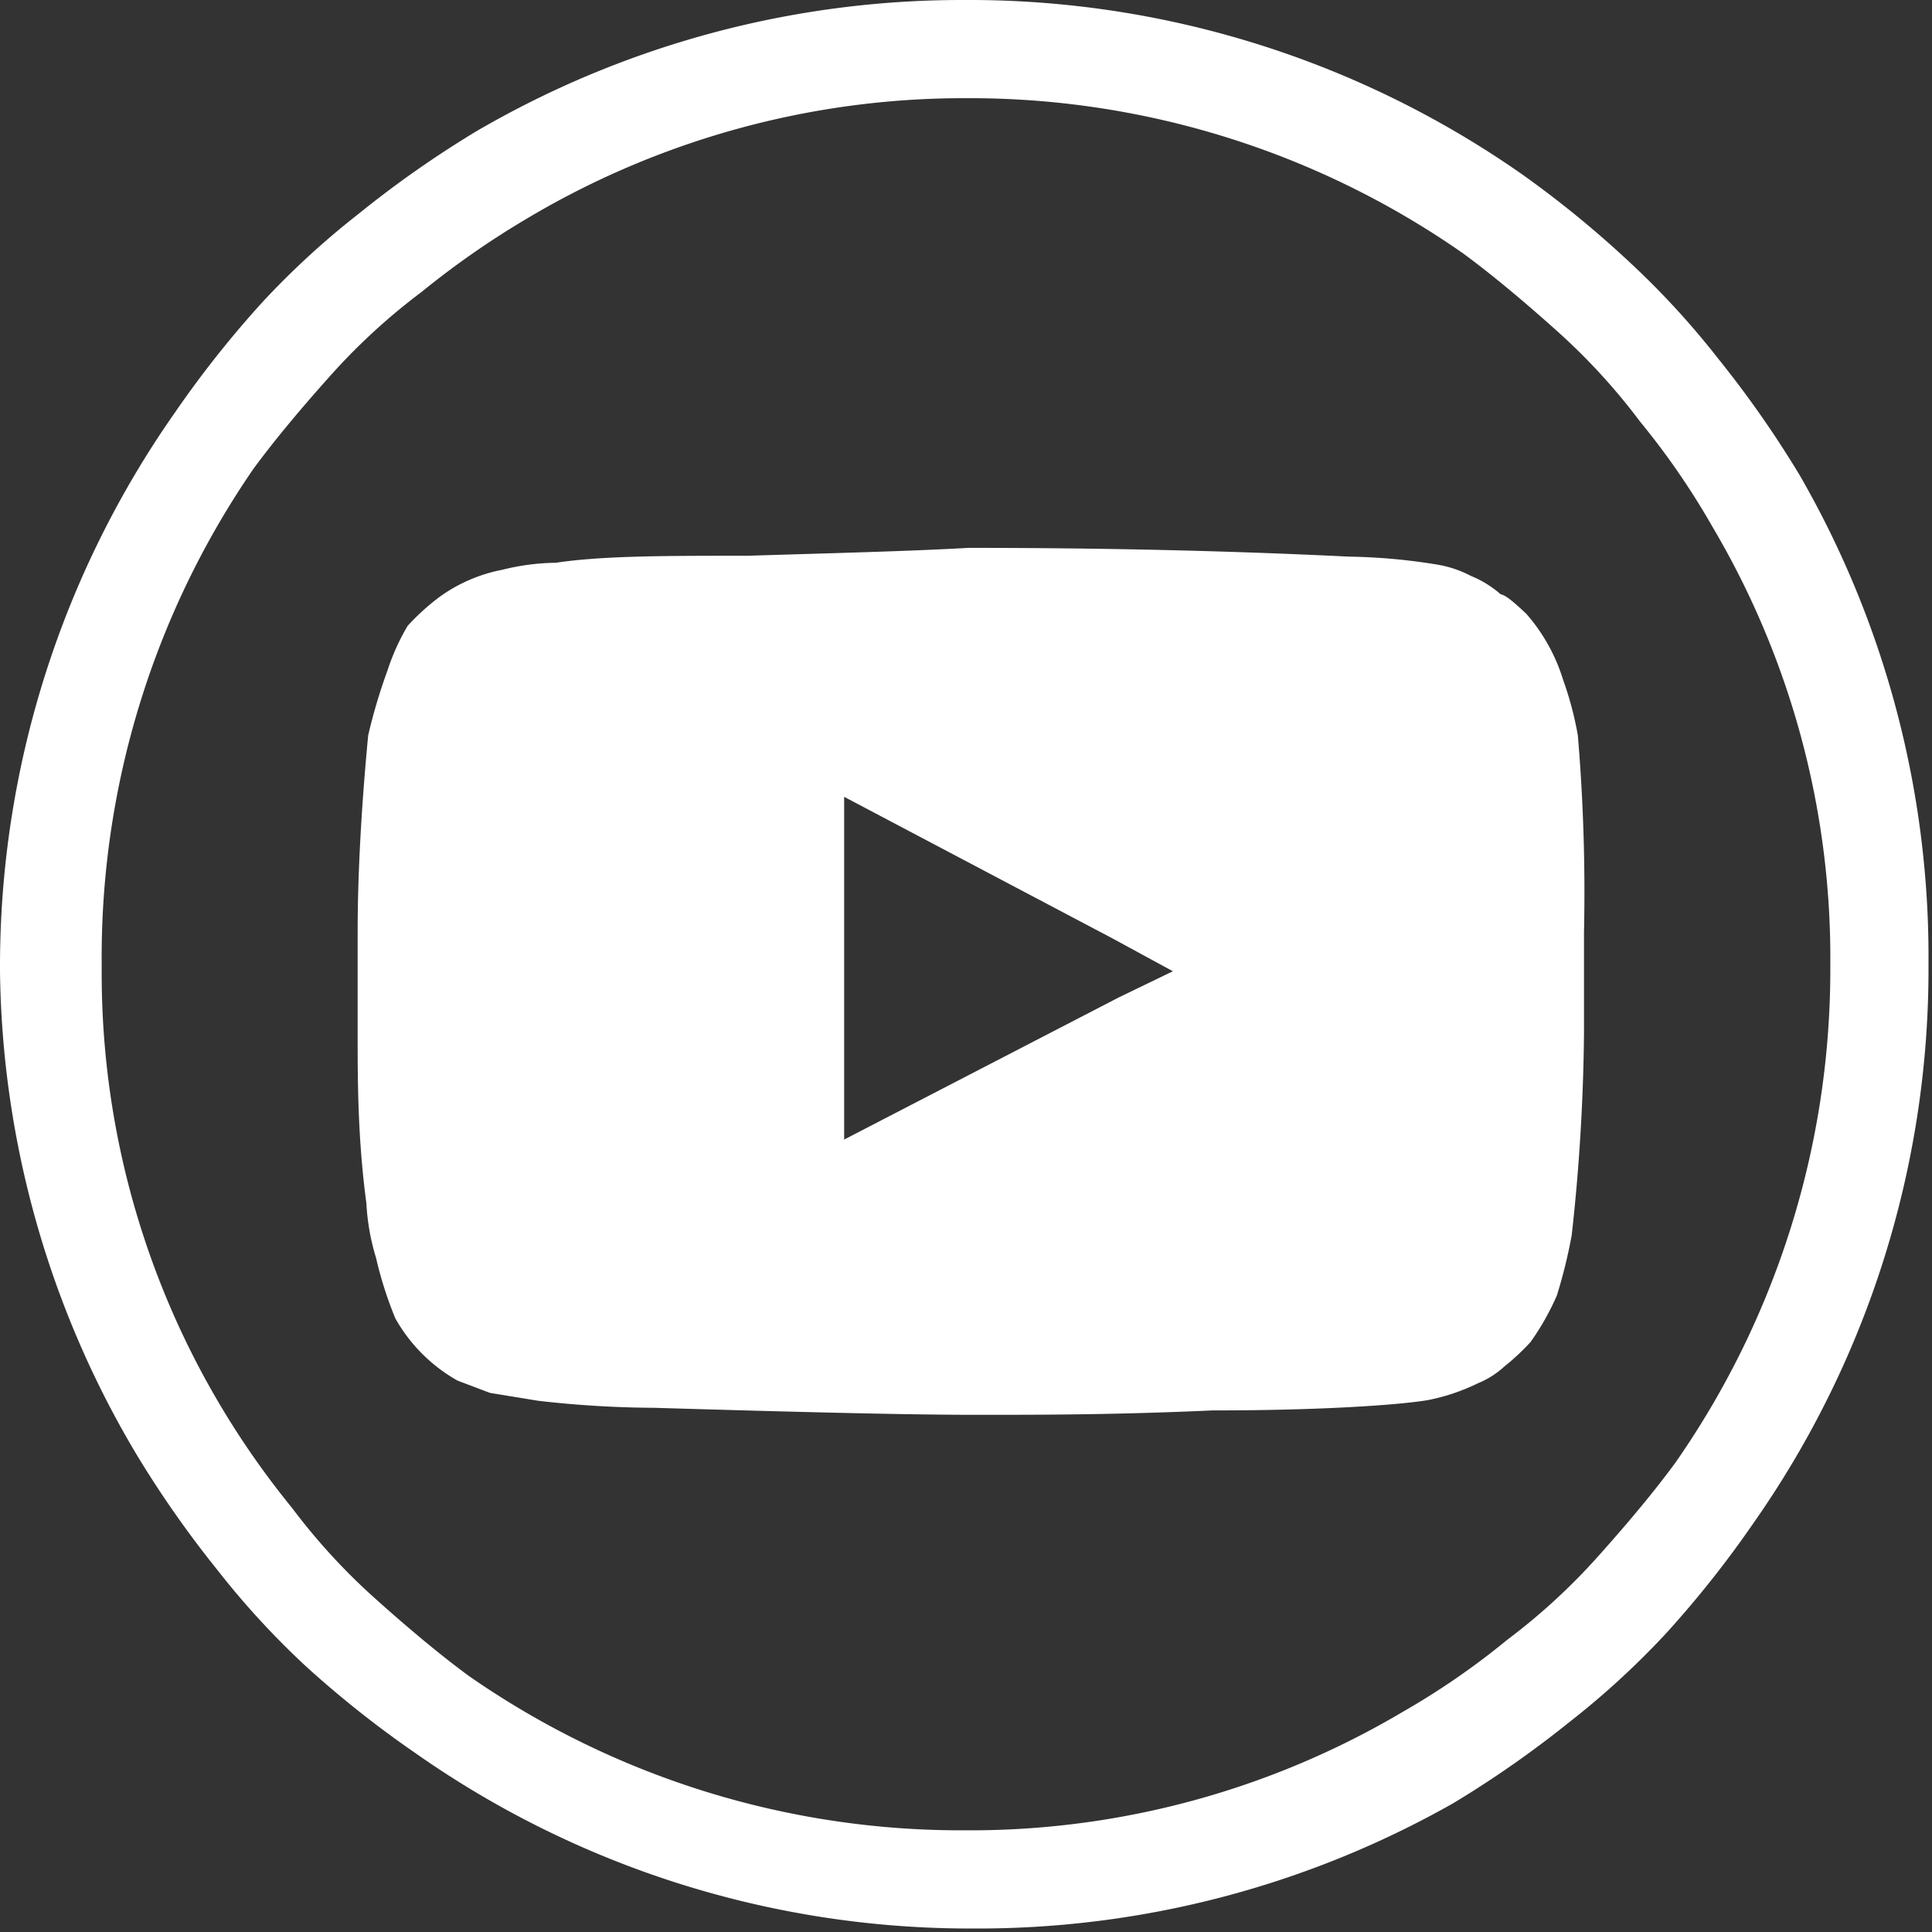 <svg xmlns="http://www.w3.org/2000/svg" viewBox="0 0 22.04 22.04"><rect x="0" y="0" width="22.04" height="22.04" fill="#333333" stroke="none"/><g id="Layer_2" data-name="Layer 2"><g id="Layer_1-2" data-name="Layer 1"><path d="M11,0h.12a11,11,0,0,1,6.26,2A11.88,11.88,0,0,1,18.6,3a9.38,9.38,0,0,1,1,1.09,12,12,0,0,1,.93,1.33A11,11,0,0,1,22,11v.12a11,11,0,0,1-2,6.26,11.88,11.88,0,0,1-1,1.26,9.38,9.38,0,0,1-1.09,1,12,12,0,0,1-1.33.93A11,11,0,0,1,11.08,22H11a11,11,0,0,1-6.26-2,11.88,11.88,0,0,1-1.26-1,9.38,9.38,0,0,1-1-1.09,12,12,0,0,1-.93-1.33A11,11,0,0,1,0,11.08V11A11,11,0,0,1,2,4.7,11.88,11.88,0,0,1,3,3.44a9.38,9.38,0,0,1,1.09-1A12,12,0,0,1,5.43,1.5,11,11,0,0,1,11,0ZM6,2.5a9.82,9.82,0,0,0-1.19.83,7.13,7.13,0,0,0-1,.91c-.36.4-.67.77-.92,1.11A9.83,9.83,0,0,0,1.16,11v.12A9.64,9.64,0,0,0,3.33,17.2a7.13,7.13,0,0,0,.91,1c.4.36.77.67,1.11.92A9.83,9.83,0,0,0,11,20.88h.12A9.68,9.68,0,0,0,16,19.53a8.61,8.61,0,0,0,1.19-.82,7.13,7.13,0,0,0,1-.91c.36-.4.67-.77.92-1.11a9.83,9.83,0,0,0,1.77-5.61V11A9.66,9.66,0,0,0,19.53,6a8.61,8.61,0,0,0-.82-1.19,7.13,7.13,0,0,0-.91-1c-.4-.36-.77-.67-1.11-.92a9.83,9.83,0,0,0-5.61-1.77H11A9.74,9.74,0,0,0,6,2.5Zm2.5,3.84c-.91,0-1.63,0-2.16.08a2.61,2.61,0,0,0-.61.08A1.8,1.8,0,0,0,5,6.82a2.66,2.66,0,0,0-.35.32,2.54,2.54,0,0,0-.23.51,6.28,6.28,0,0,0-.22.74c-.08.84-.12,1.6-.12,2.25v1.15c0,.54,0,1.19.1,1.94a2.56,2.56,0,0,0,.11.62,4.37,4.37,0,0,0,.22.69,1.86,1.86,0,0,0,.71.71l.37.14.55.09a12,12,0,0,0,1.32.08c1.68.05,2.9.08,3.67.08s1.59,0,2.7-.05c1.44,0,2.26-.08,2.47-.12a2.29,2.29,0,0,0,.56-.19,1,1,0,0,0,.3-.19,2.62,2.62,0,0,0,.3-.28,2.94,2.94,0,0,0,.3-.53,5.8,5.8,0,0,0,.17-.69,22.53,22.53,0,0,0,.14-2.3V10.64A21.39,21.39,0,0,0,18,8.39a3.85,3.85,0,0,0-.17-.64A2.06,2.06,0,0,0,17.41,7c-.14-.13-.23-.21-.29-.22a1.2,1.2,0,0,0-.34-.21,1.27,1.27,0,0,0-.39-.13,6.76,6.76,0,0,0-1-.09c-1.42-.07-2.87-.1-4.34-.1C10.34,6.29,9.49,6.31,8.53,6.34Zm4.2,4.37.68.37-.62.3L9.63,13V9.09Z" style="fill:#fff"/></g></g></svg>